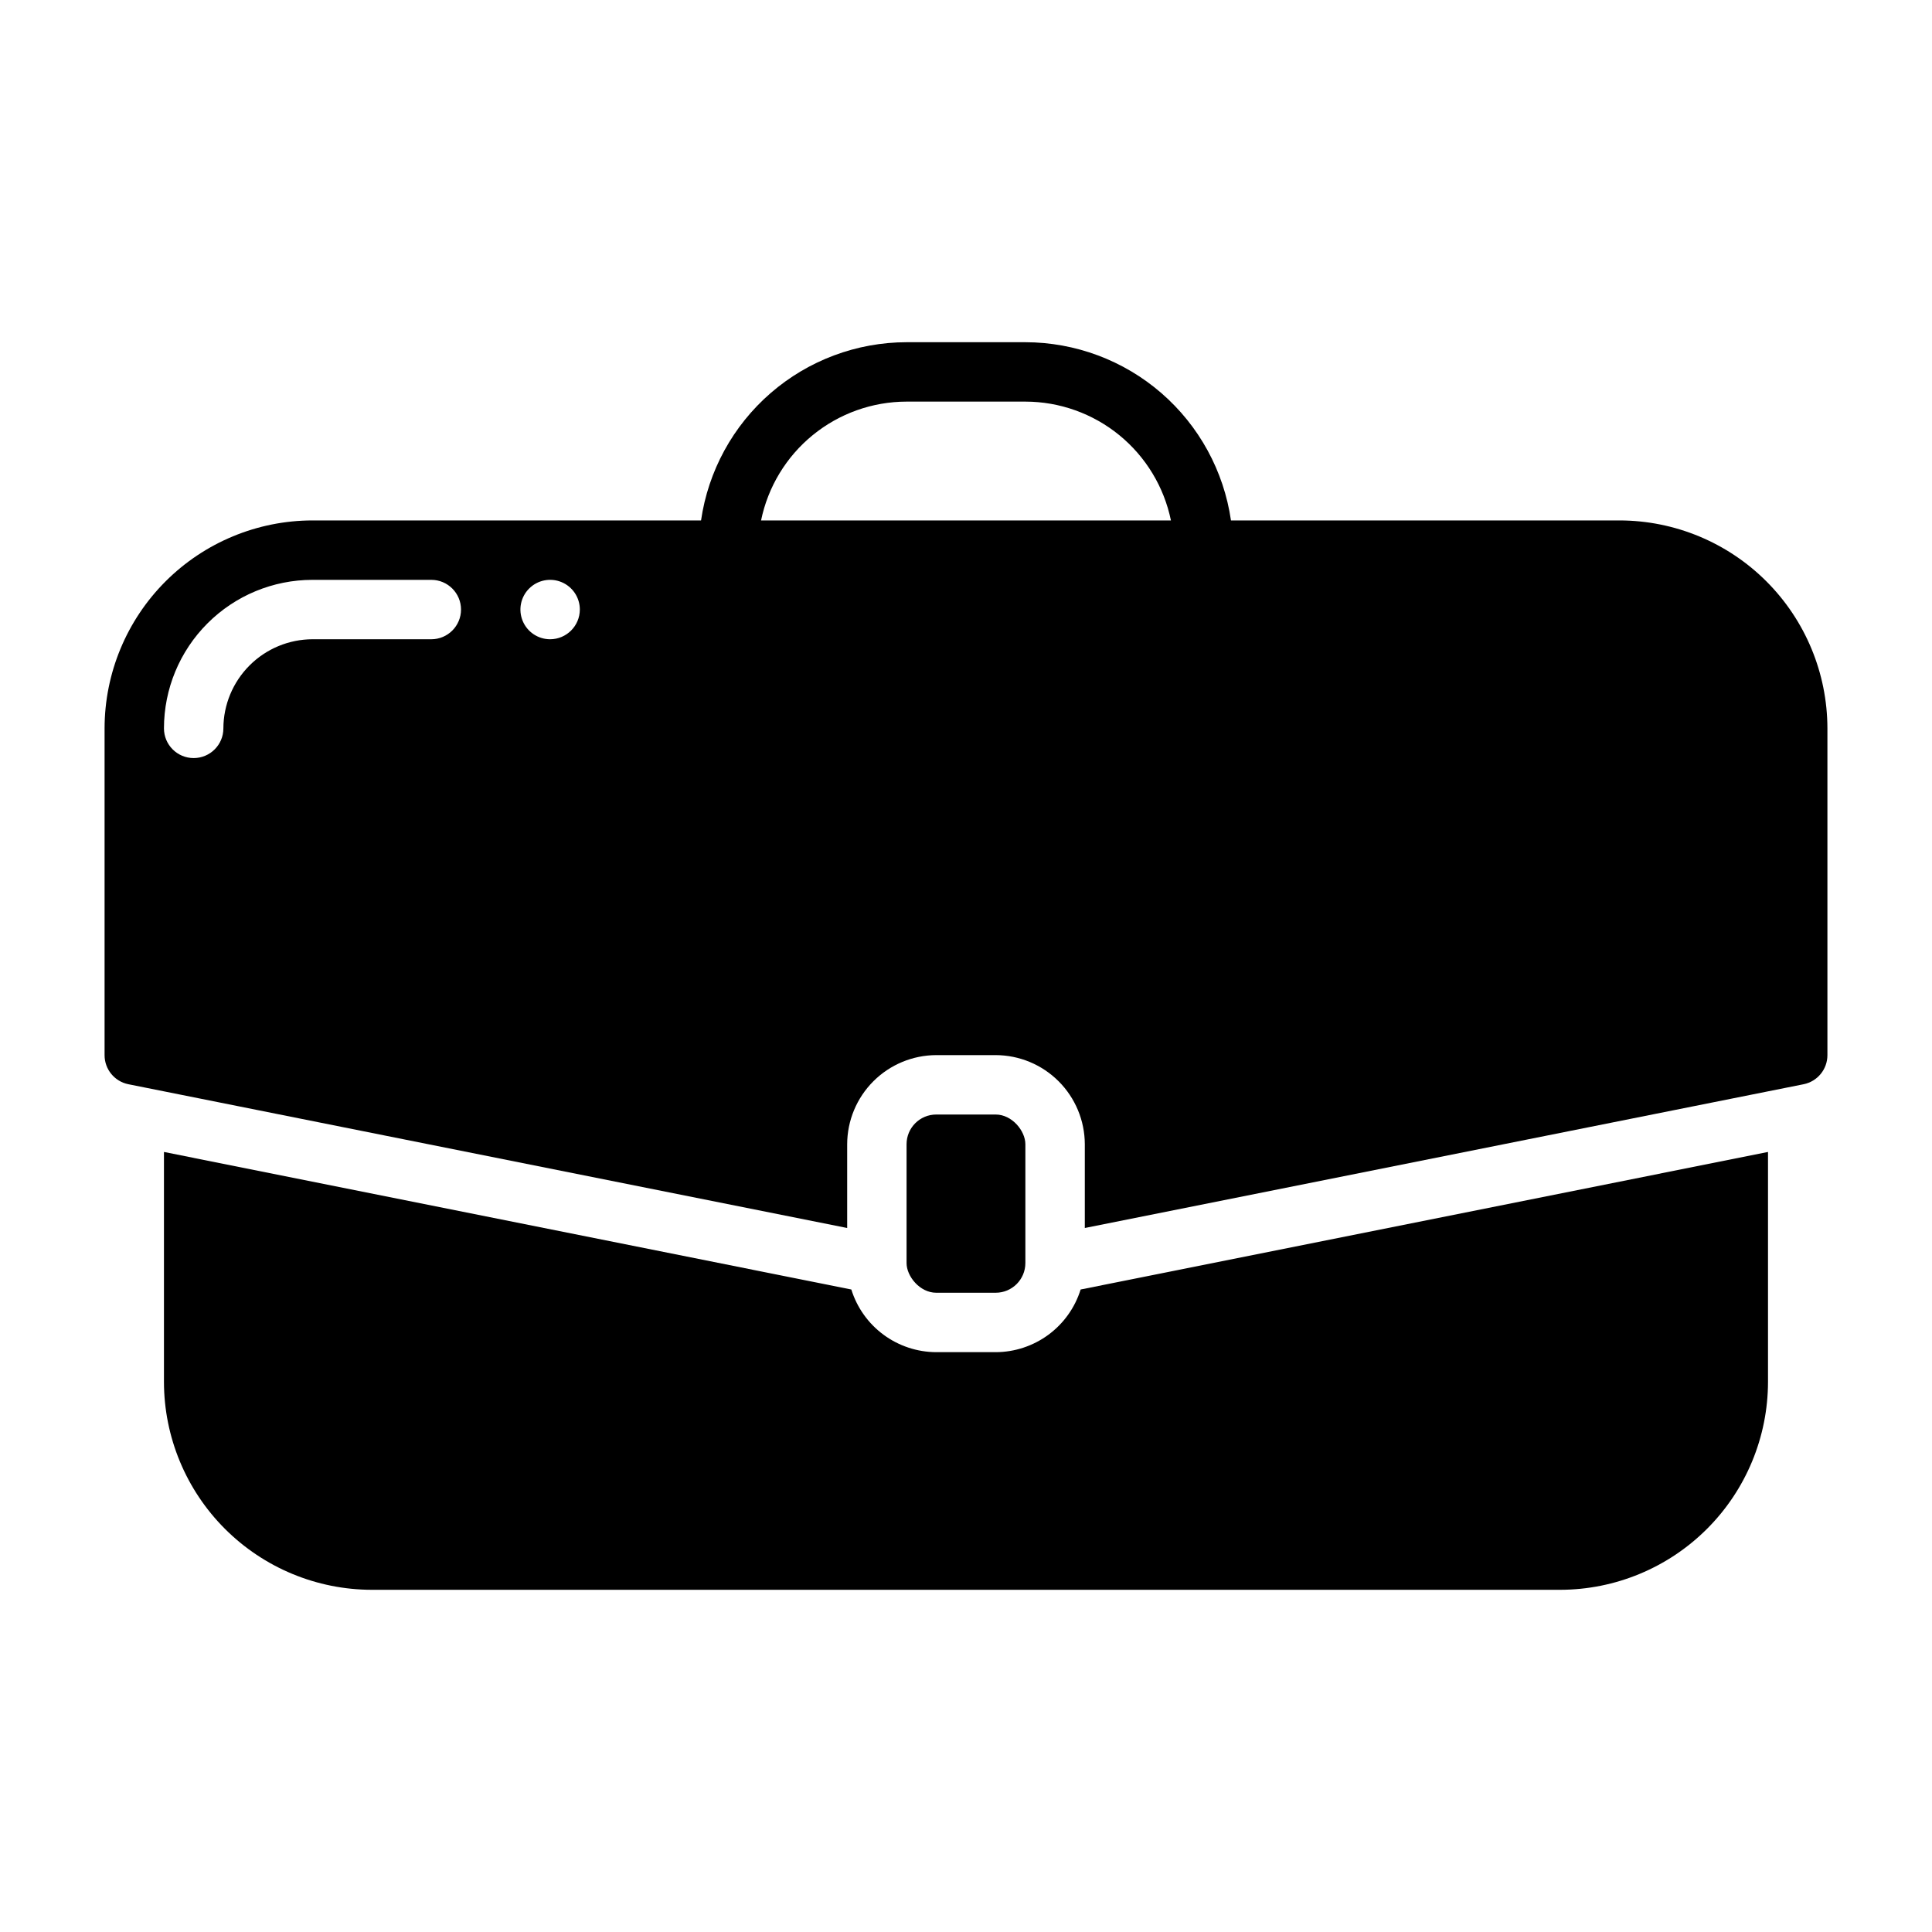 <?xml version="1.0" encoding="UTF-8"?>
<!-- Uploaded to: ICON Repo, www.iconrepo.com, Generator: ICON Repo Mixer Tools -->
<svg fill="#000000" width="800px" height="800px" version="1.1" viewBox="144 144 512 512" xmlns="http://www.w3.org/2000/svg">
 <g>
  <path d="m430.38 485.73c-1.496 4.801-4.488 9.004-8.535 11.988-4.051 2.988-8.945 4.606-13.977 4.621h-15.746c-5.031-0.016-9.926-1.633-13.977-4.621-4.047-2.984-7.039-7.188-8.535-11.988l-182.16-36.449v60.93c0.016 14.609 5.828 28.617 16.156 38.945 10.332 10.332 24.34 16.145 38.949 16.16h314.88c14.609-0.016 28.617-5.828 38.949-16.16 10.328-10.328 16.141-24.336 16.156-38.945v-60.93z"/>
  <path d="m573.18 281.92h-102.96c-1.902-13.102-8.449-25.082-18.449-33.754-10.004-8.672-22.789-13.453-36.027-13.477h-31.488c-13.238 0.023-26.023 4.805-36.027 13.477-10 8.672-16.547 20.652-18.445 33.754h-102.97c-14.609 0.016-28.613 5.828-38.945 16.156-10.332 10.332-16.141 24.34-16.156 38.949v86.59c-0.008 3.746 2.629 6.973 6.297 7.715l190.5 38.102v-22.199c0.016-6.258 2.512-12.254 6.938-16.68 4.422-4.426 10.418-6.918 16.676-6.938h15.746c6.258 0.02 12.254 2.512 16.68 6.938 4.422 4.426 6.918 10.422 6.938 16.68v22.199l190.5-38.102h-0.004c3.672-0.742 6.305-3.969 6.301-7.715v-86.59c-0.02-14.609-5.828-28.617-16.16-38.949-10.328-10.328-24.336-16.141-38.945-16.156zm-314.88 31.488h-31.488c-6.258 0.02-12.254 2.512-16.676 6.938-4.426 4.426-6.922 10.422-6.938 16.68 0 4.348-3.527 7.871-7.875 7.871-4.348 0-7.871-3.523-7.871-7.871 0.004-10.438 4.152-20.449 11.535-27.828 7.379-7.383 17.387-11.531 27.824-11.531h31.488c4.348 0 7.875 3.523 7.875 7.871s-3.527 7.871-7.875 7.871zm31.488 0c-3.184 0-6.055-1.918-7.273-4.859-1.215-2.941-0.543-6.328 1.707-8.578 2.254-2.254 5.637-2.926 8.578-1.707 2.945 1.219 4.863 4.09 4.863 7.273-0.016 4.34-3.531 7.859-7.875 7.871zm55.898-31.488h0.004c1.824-8.883 6.656-16.867 13.684-22.602 7.023-5.734 15.809-8.875 24.879-8.887h31.488c9.07 0.012 17.855 3.152 24.883 8.887 7.023 5.734 11.855 13.719 13.684 22.602z"/>
  <path d="m392.12 439.36h15.742c4.348 0 7.871 4.348 7.871 7.871v31.488c0 4.348-3.523 7.871-7.871 7.871h-15.742c-4.348 0-7.871-4.348-7.871-7.871v-31.488c0-4.348 3.523-7.871 7.871-7.871z"/>
 </g>
</svg>